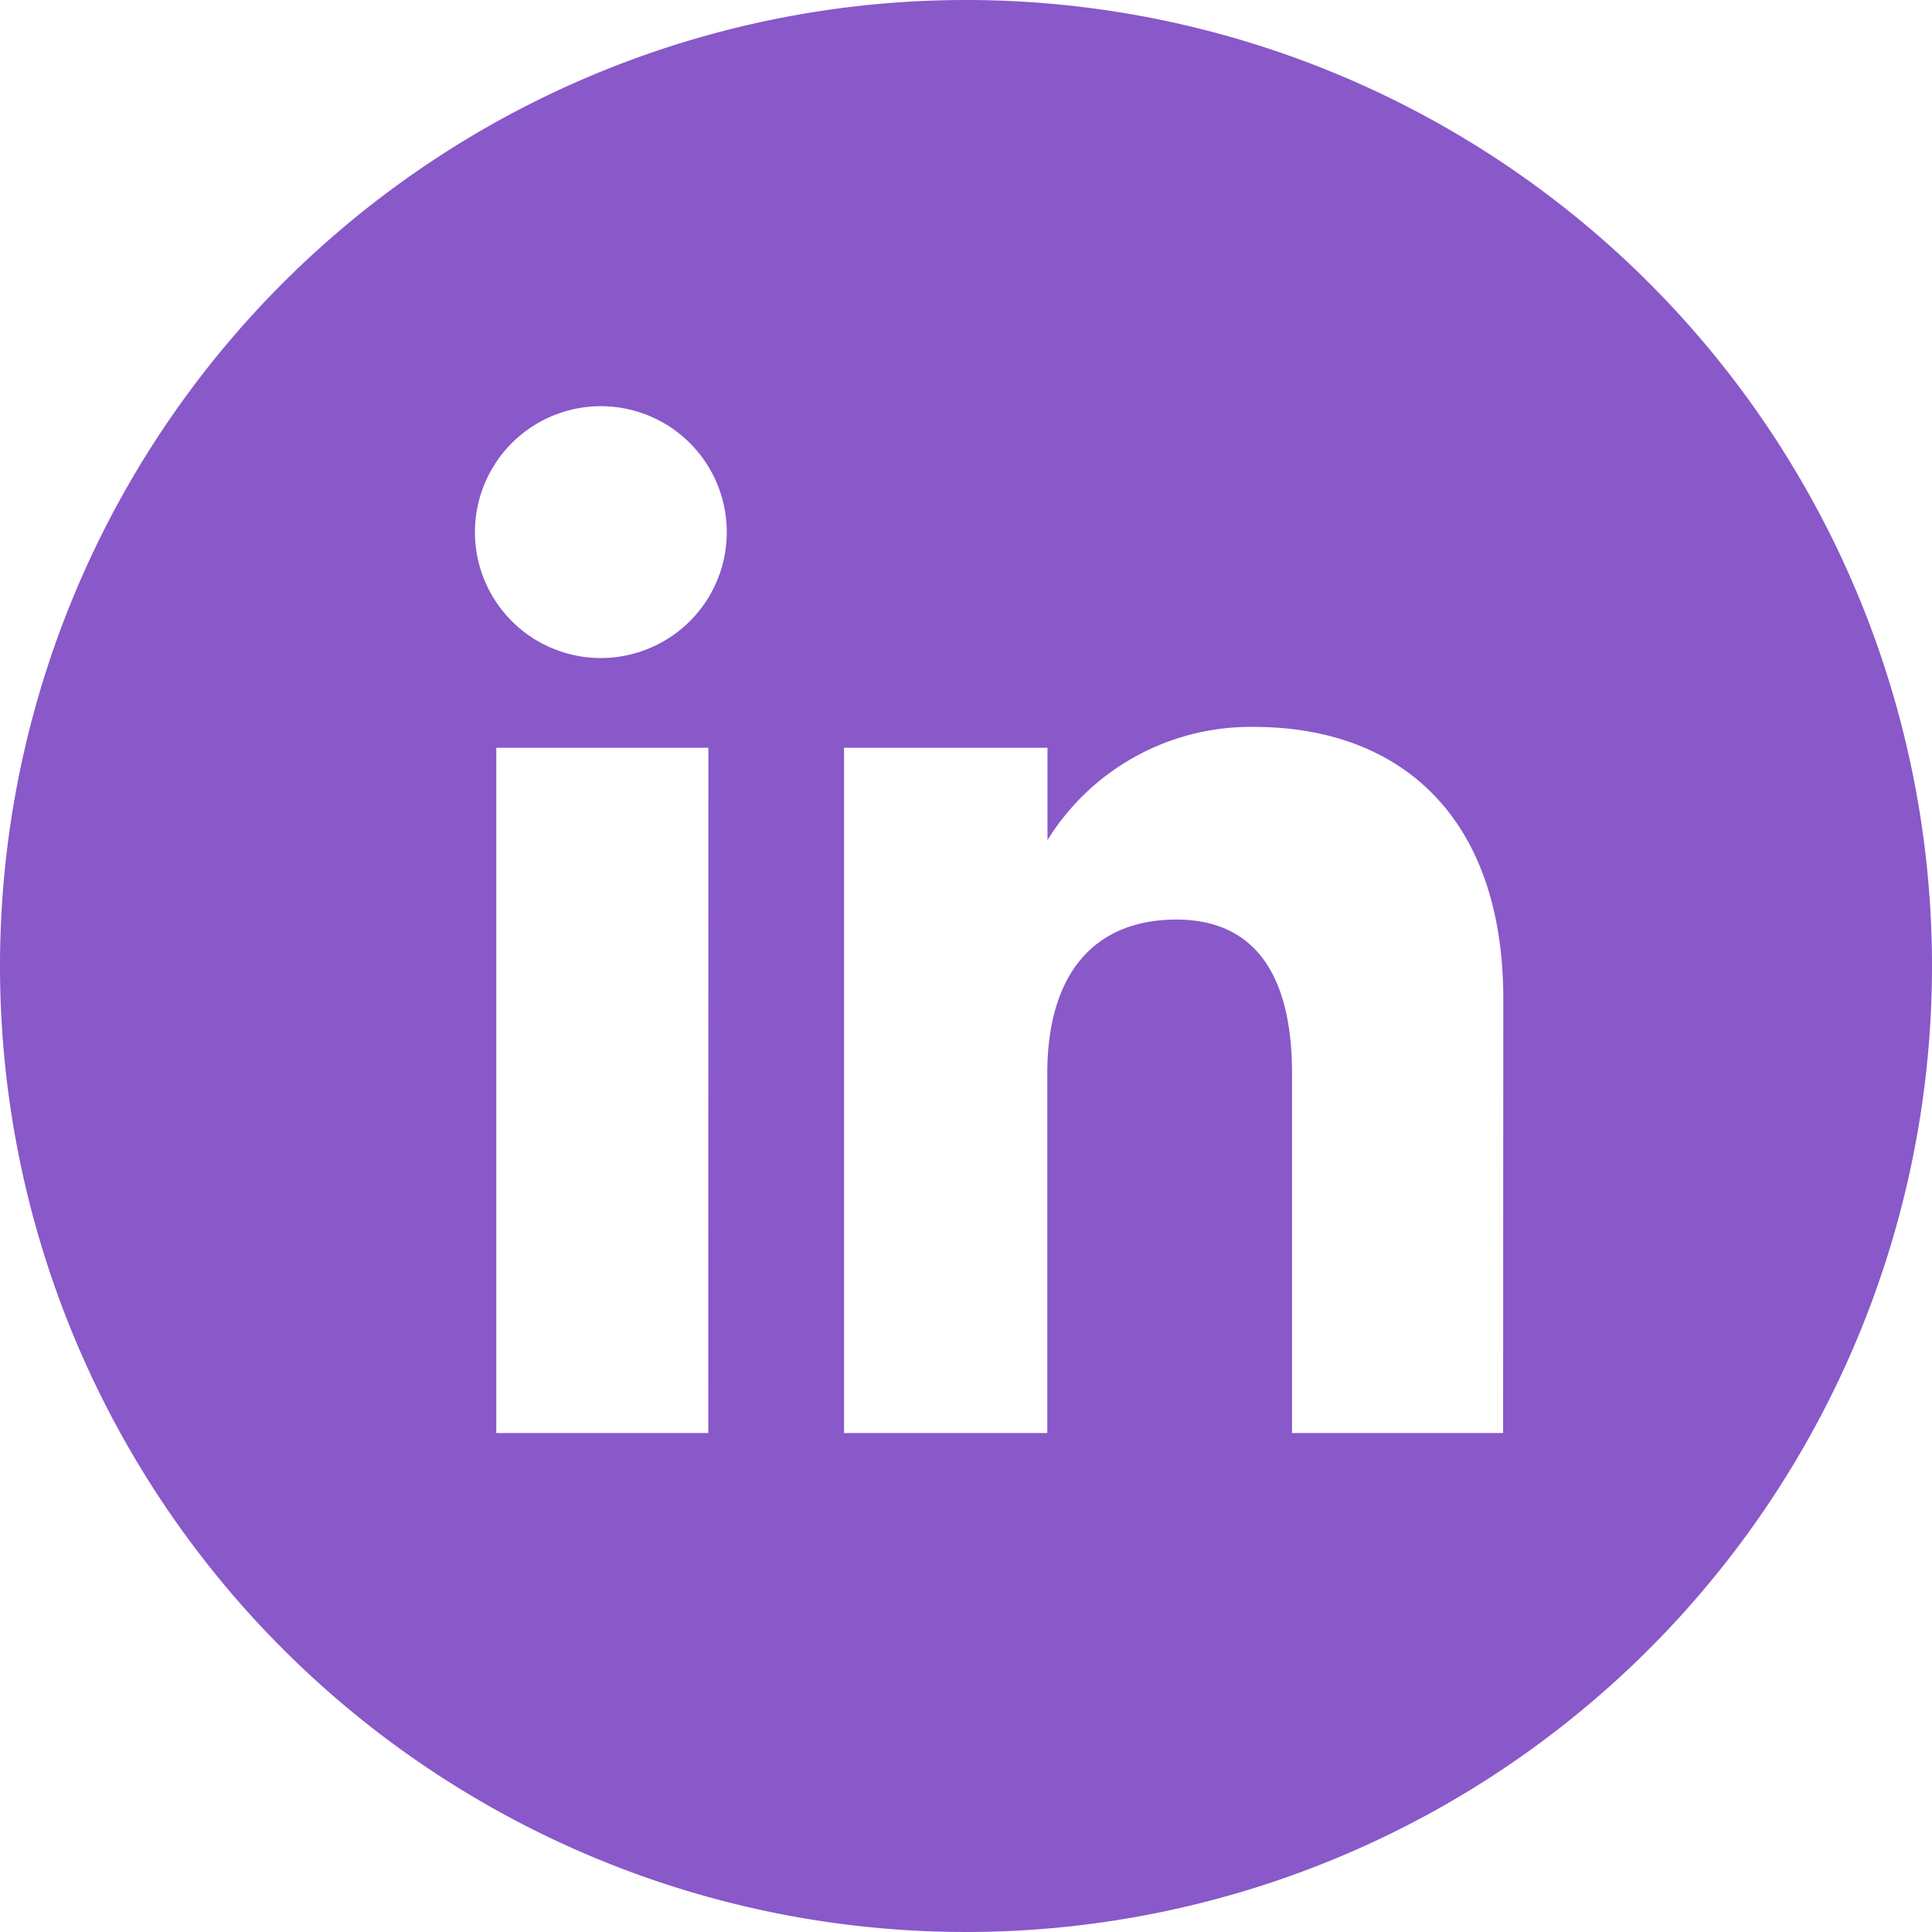 <svg xmlns="http://www.w3.org/2000/svg" width="40" height="40" viewBox="0 0 40 40">
  <path id="ico-linkedin" d="M27.025,7.025a20,20,0,1,0,20,20,20,20,0,0,0-20-20ZM21.689,36.694H17.3V22.507h4.391ZM19.472,20.649a2.607,2.607,0,1,1,1.843-.77,2.618,2.618,0,0,1-1.843.77ZM38.145,36.694h-4.37V29.247c0-2.042-.776-3.183-2.391-3.183-1.758,0-2.676,1.187-2.676,3.183v7.447H24.5V22.507h4.212v1.911a4.948,4.948,0,0,1,4.275-2.343c3.008,0,5.162,1.837,5.162,5.637Z" transform="translate(-7.025 -7.025)" fill="#8958c9"/>
</svg>
